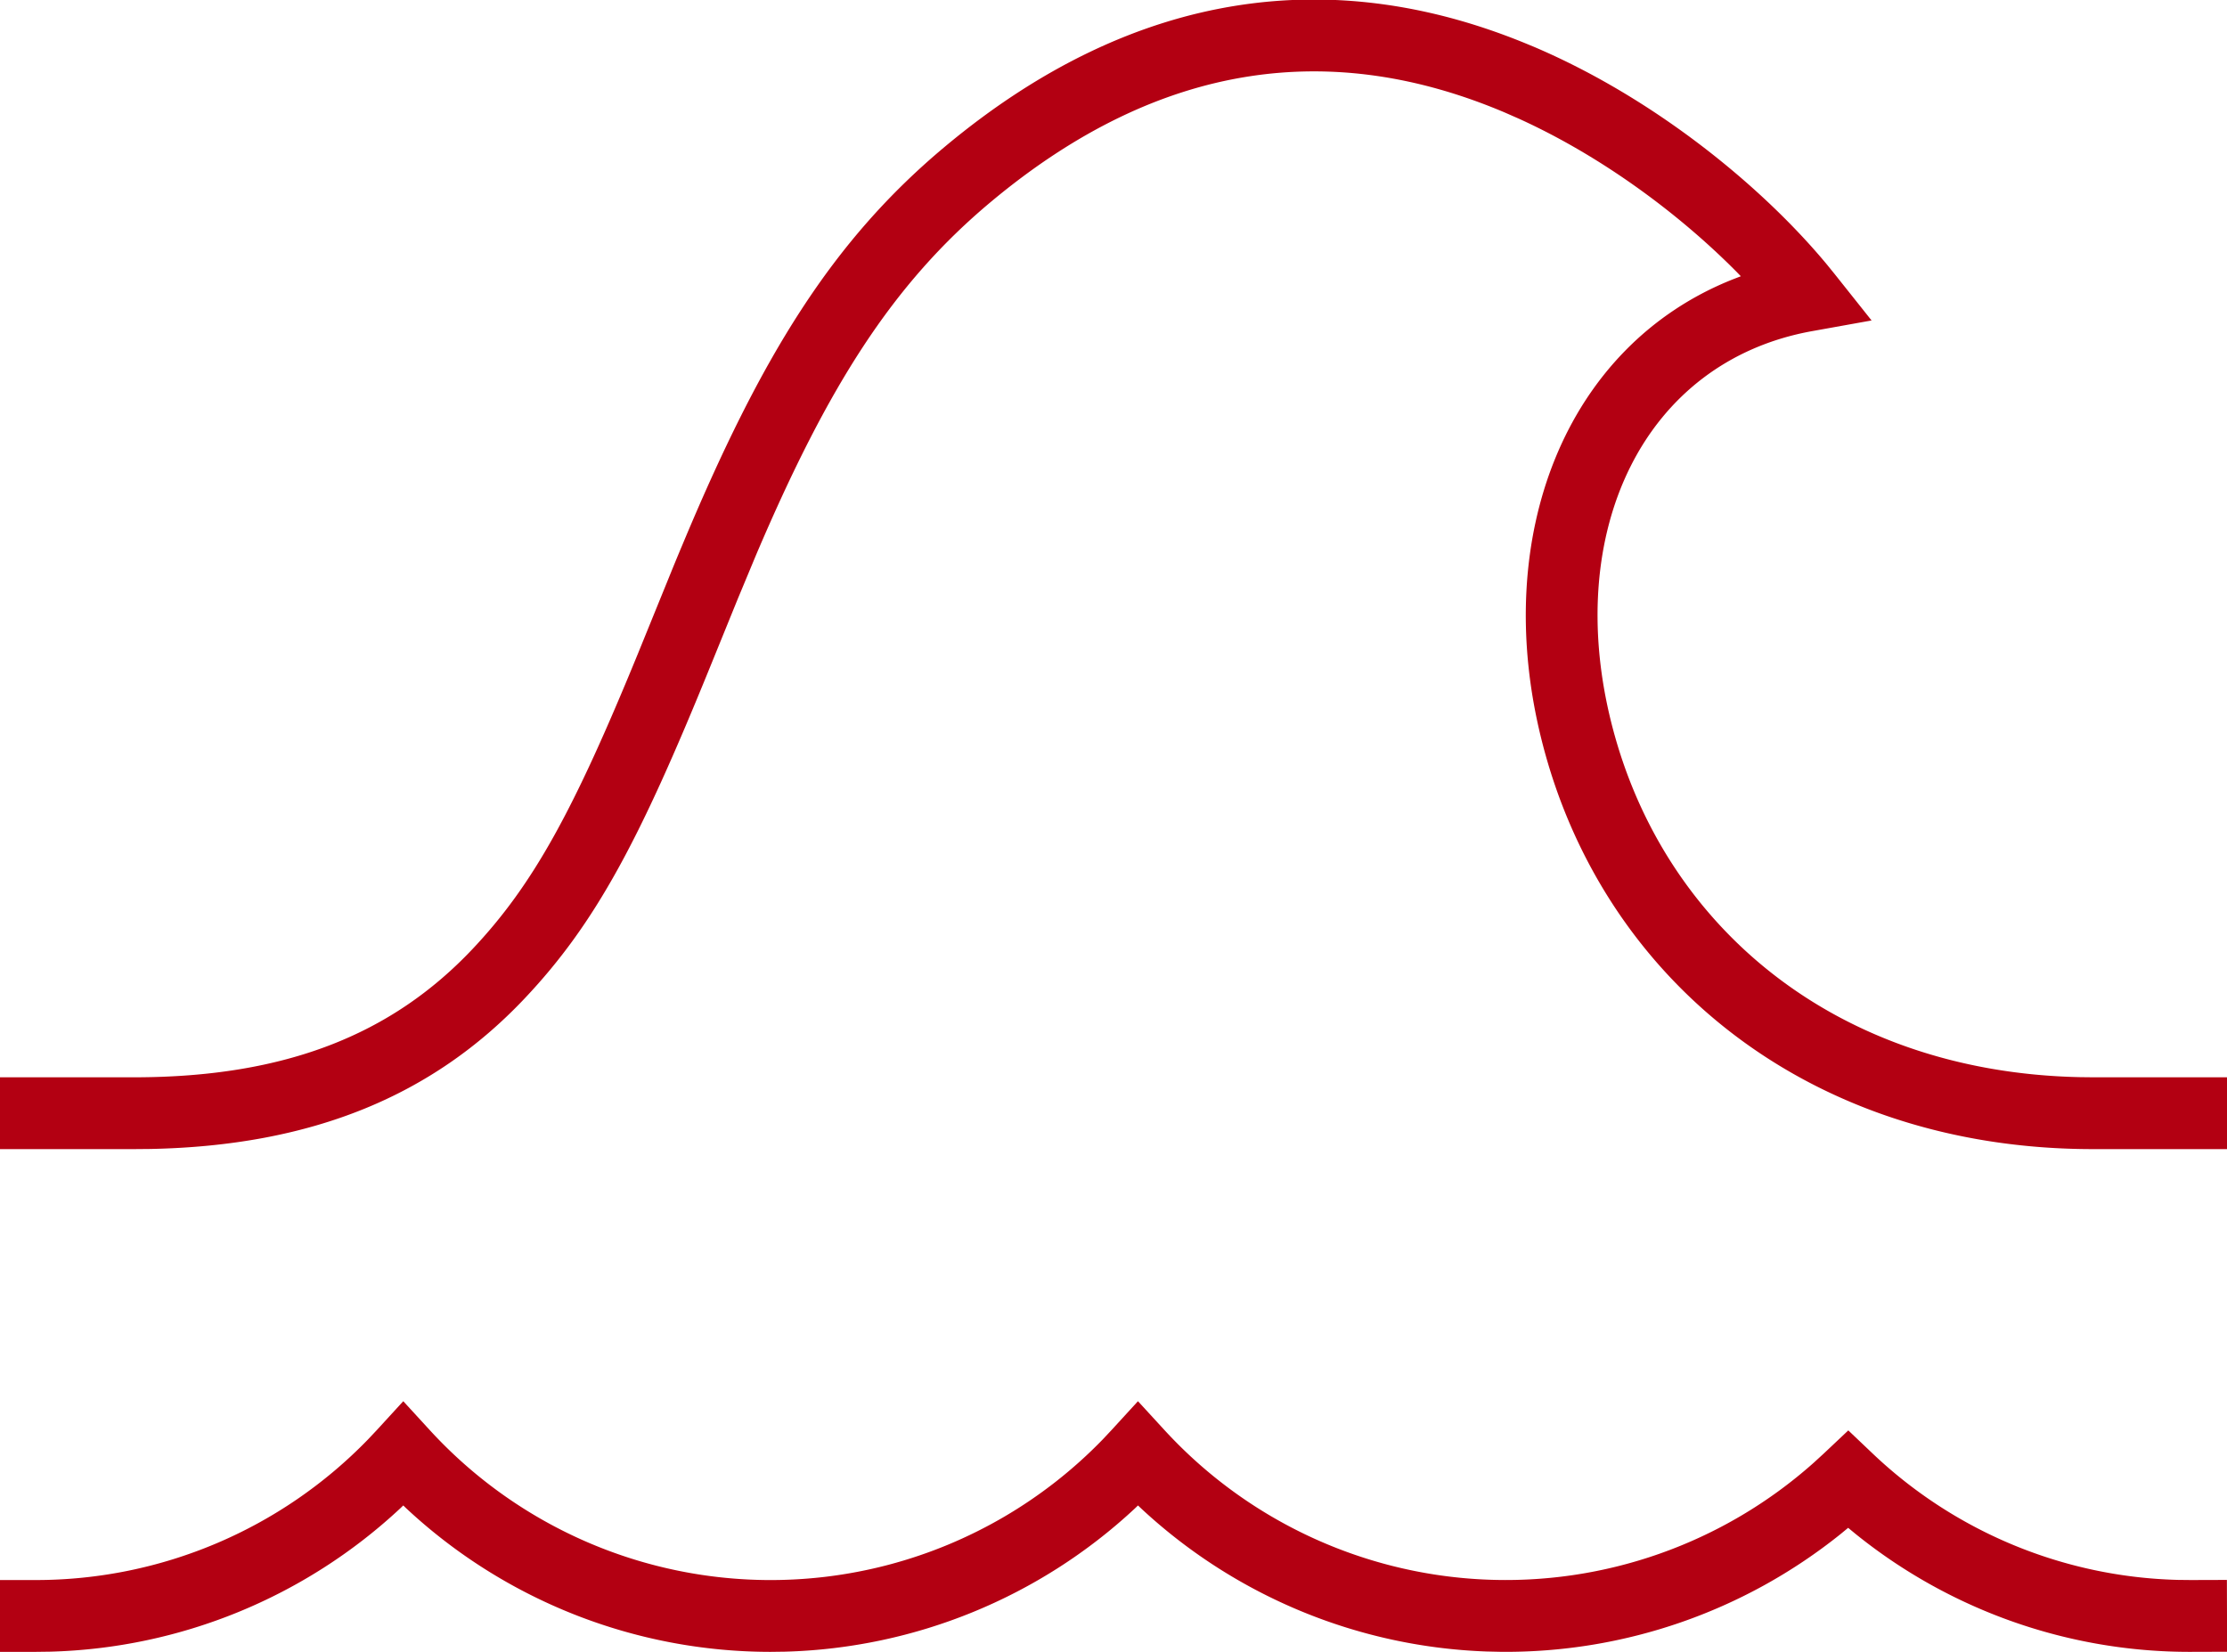 <svg width="62" height="46" viewBox="0 0 62 46" xmlns="http://www.w3.org/2000/svg"><title>icon / brisbane</title><g id="Design" stroke="none" stroke-width="1" fill="none" fill-rule="evenodd"><g id="icons" transform="translate(-284 -571)"><g transform="translate(280 558)" id="icon-/-brisbane"><path id="Rectangle-Copy-2" d="M0 0h70v70H0z"/><path d="M15.227 52.02l.737.804a12.872 12.872 0 0018.734.263l.247-.263.736-.804.738.804a12.893 12.893 0 0018.077.908l.273-.25.688-.649.686.652a12.8 12.8 0 008.488 3.511l.366.004 1-.003.006 2-1 .003a14.8 14.8 0 01-9.35-3.289l-.2-.165-.21.173a14.893 14.893 0 01-9.46 3.28l-.399-.009a14.893 14.893 0 01-9.6-3.97l-.102-.097-.085.082a14.872 14.872 0 01-9.752 3.99l-.39.005c-3.78 0-7.4-1.437-10.143-3.995l-.085-.082-.085.082a14.865 14.865 0 01-9.752 3.99L5 59H4v-2h1a12.87 12.87 0 009.243-3.913l.247-.262.737-.805zm31.445-37.73c3.386 1.435 6.379 3.9 8.173 6.056l.218.268 1.042 1.31-1.648.296c-4.693.842-6.941 5.57-5.595 10.916 1.426 5.666 6.263 9.722 13.052 9.86l.359.004H66v2h-3.727c-7.916 0-13.68-4.742-15.35-11.375-1.427-5.664.643-10.98 5.31-12.842l.232-.09-.108-.112c-1.548-1.567-3.705-3.2-6.07-4.275l-.396-.174c-4.75-2.013-9.55-1.481-14.299 2.485-2.752 2.298-4.546 5.152-6.537 9.823l-.516 1.239-.77 1.894c-1.945 4.785-3.168 7.124-5.175 9.244-2.541 2.683-5.881 4.093-10.424 4.179L7.727 45H4v-2h3.727c4.234 0 7.18-1.199 9.415-3.558 1.723-1.82 2.847-3.922 4.597-8.188l.95-2.335c.11-.271.213-.519.315-.761 2.187-5.234 4.156-8.446 7.306-11.077 5.349-4.466 10.945-5.086 16.362-2.79z" id="Combined-Shape" fill="#B30012"/></g></g></g></svg>
